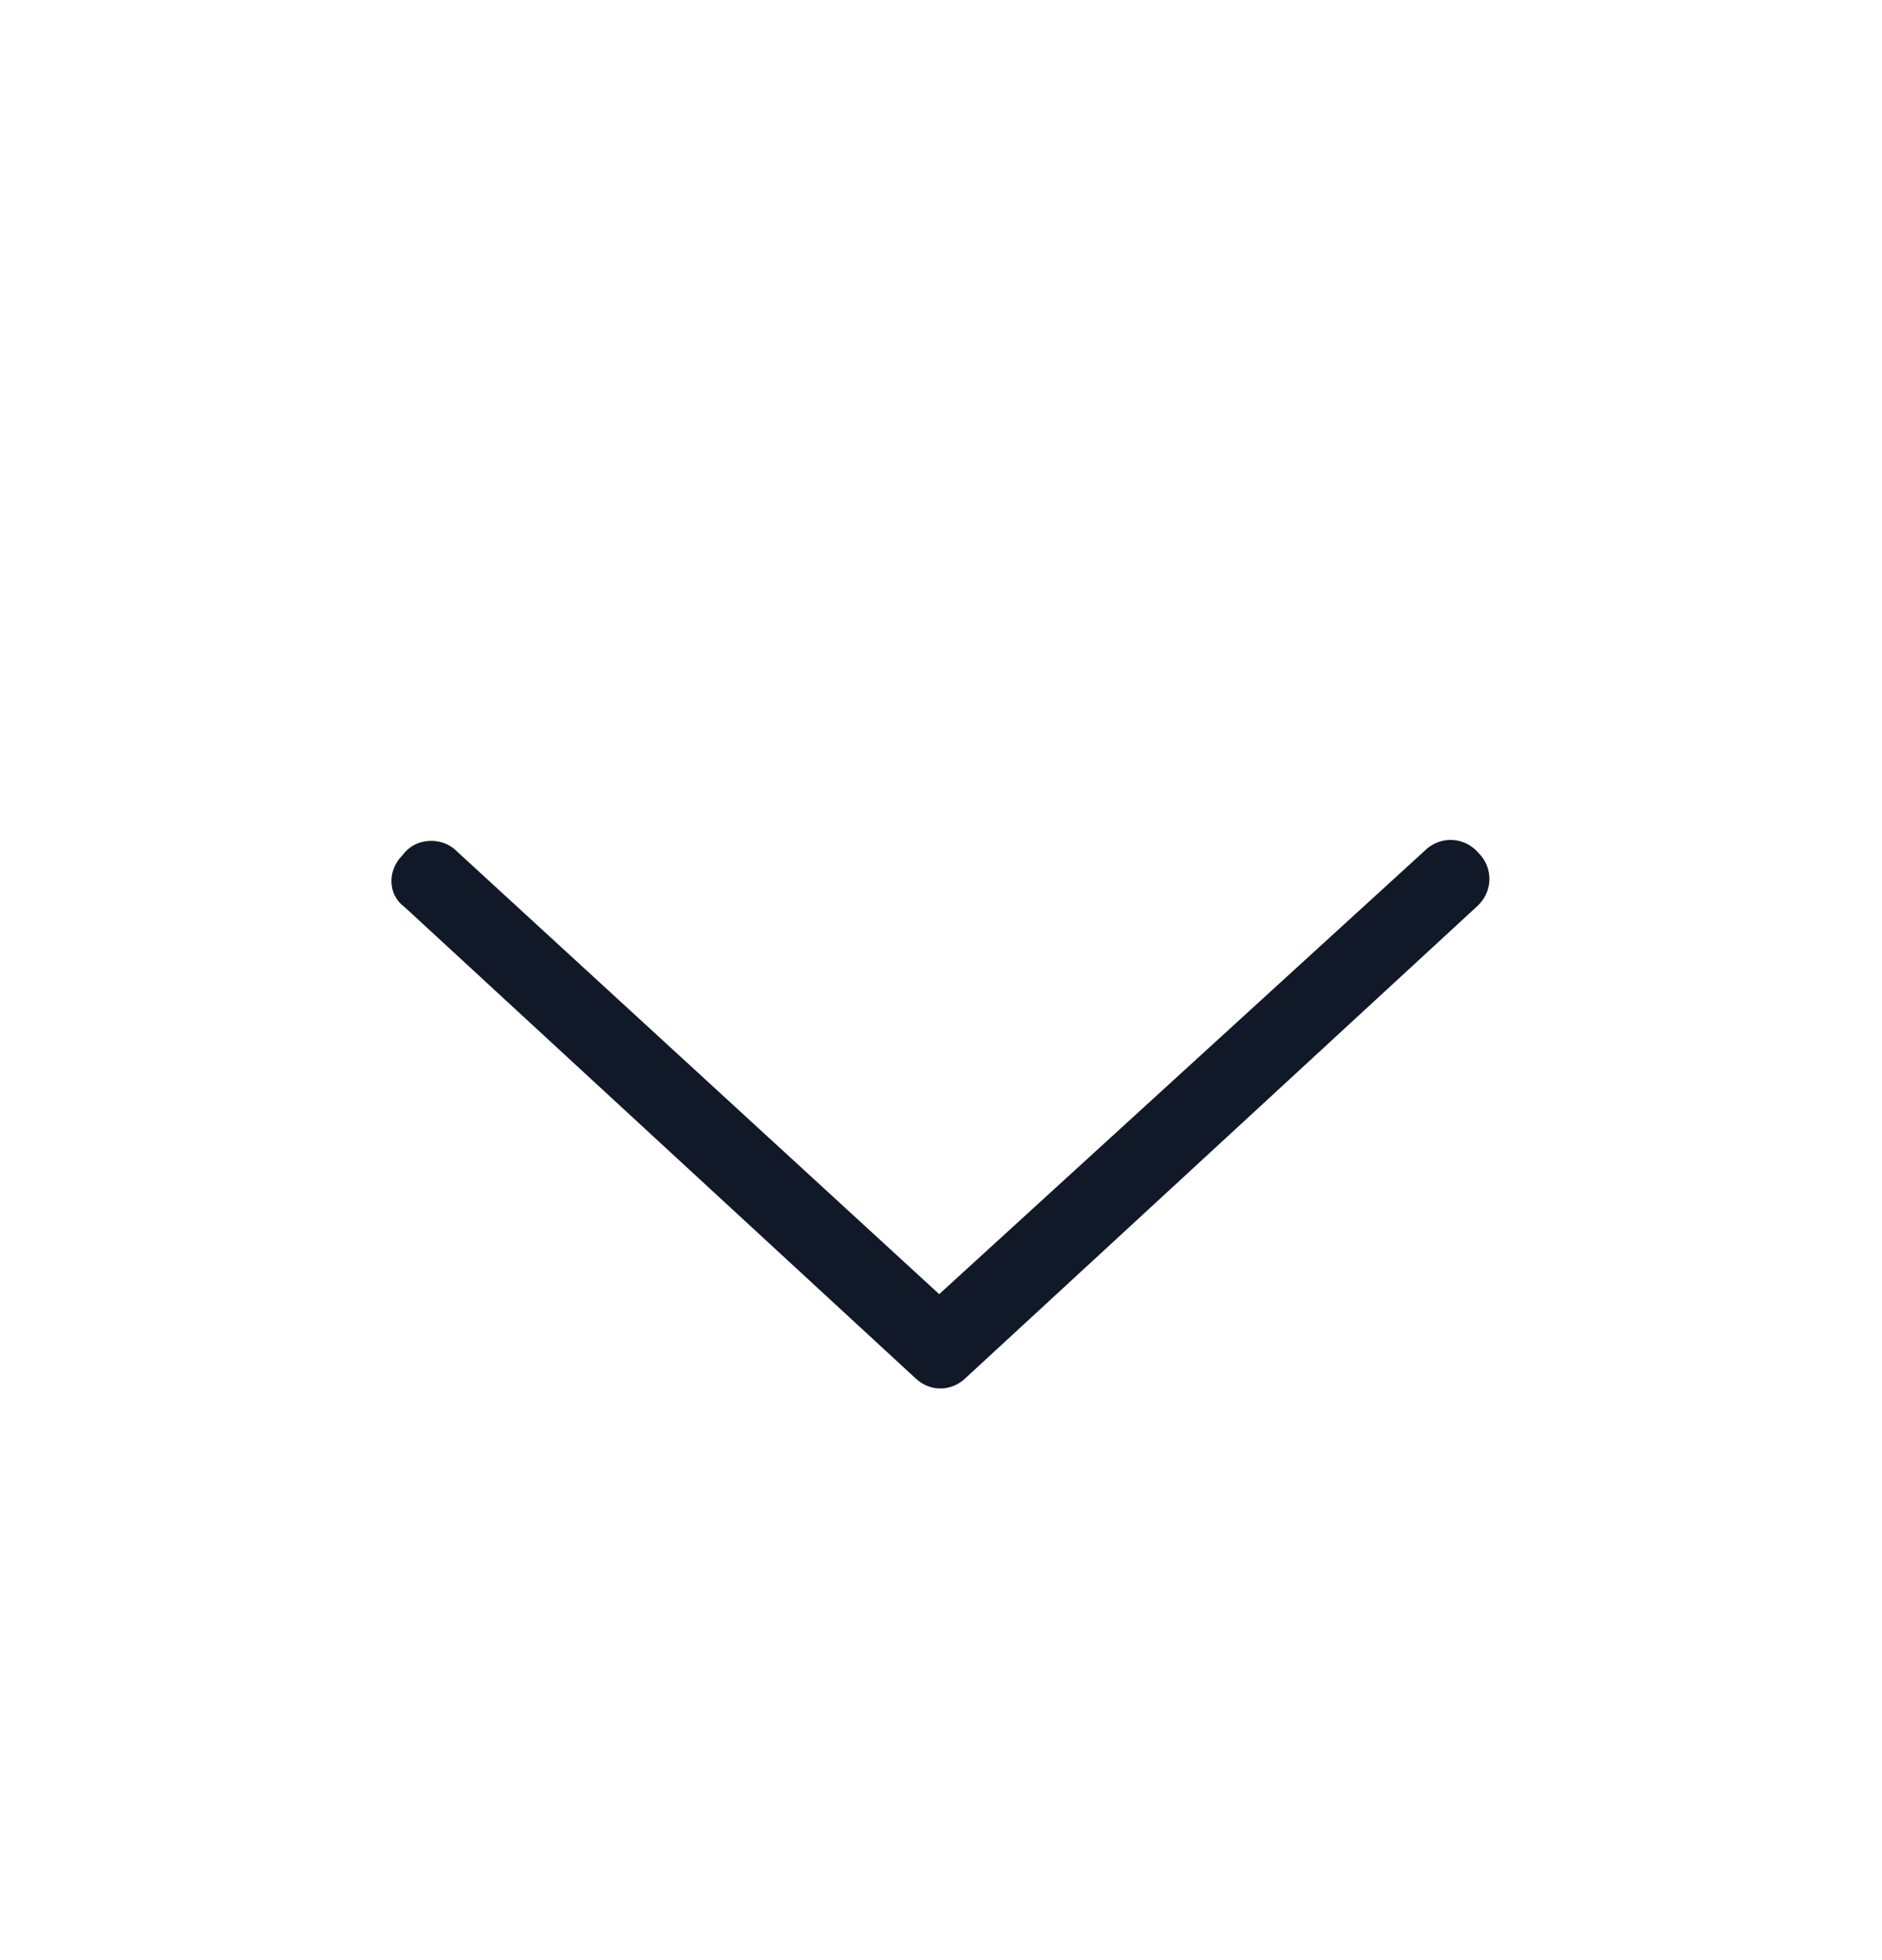 <svg width="24" height="25" viewBox="0 0 24 25" fill="none" xmlns="http://www.w3.org/2000/svg">
<path d="M5.129 10.912C5.222 10.787 5.347 10.725 5.504 10.725C5.598 10.725 5.723 10.756 5.817 10.85L11.977 16.506L18.169 10.85C18.357 10.662 18.669 10.662 18.857 10.881C19.044 11.069 19.044 11.381 18.826 11.569L12.321 17.569C12.133 17.756 11.852 17.756 11.664 17.569L5.16 11.569C4.941 11.412 4.941 11.1 5.129 10.912Z" fill="#111827"/>
</svg>
